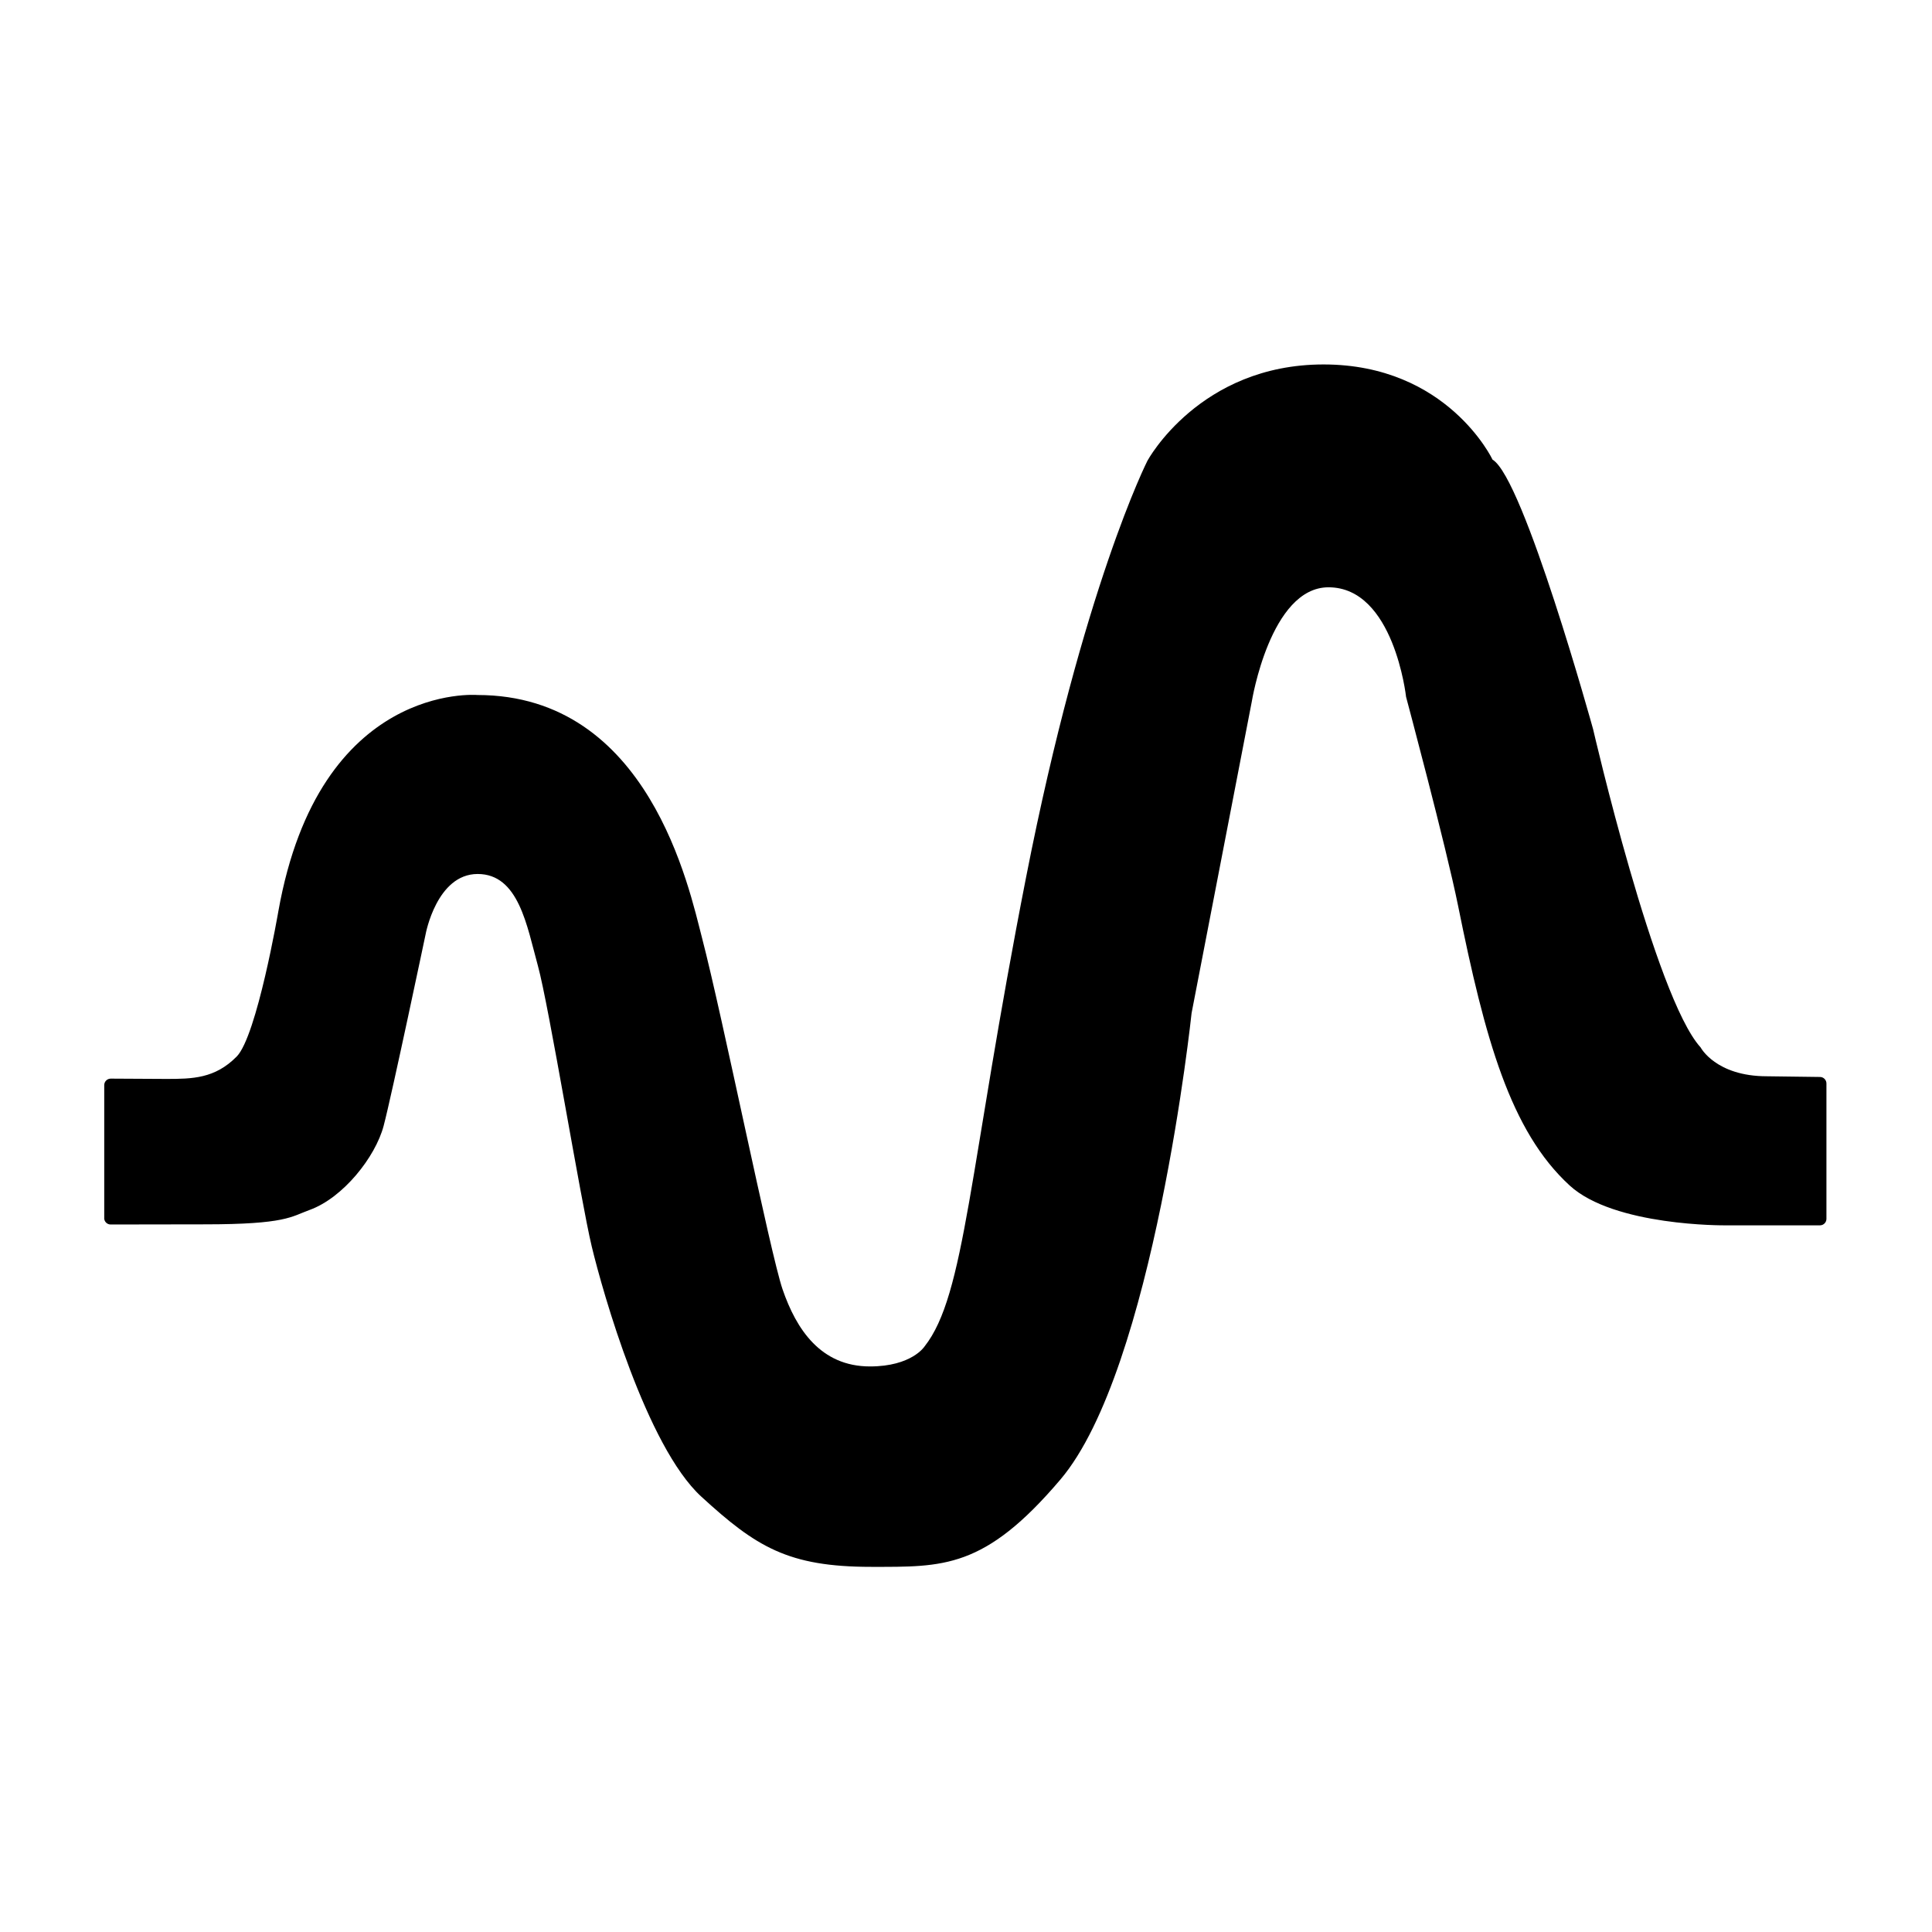 <?xml version="1.0" encoding="UTF-8"?>
<svg xmlns="http://www.w3.org/2000/svg" xmlns:i="http://ns.adobe.com/AdobeIllustrator/10.0/" id="_レイヤー_1" data-name="レイヤー_1" version="1.1" viewBox="0 0 640 640">
  <path d="M34.51,403.49c0,1.18.96,2.14,2.14,2.14,7.42-.01,28-.05,31.13-.05,26.96,0,28.65-2.55,34.81-4.78,11.1-4.03,21.77-17.55,24.49-27.83,2.72-10.28,13.91-63.49,13.91-63.49,0,0,3.63-19.96,17.24-19.96s16.32,17.24,19.95,30.38c3.63,13.14,14.21,77.88,17.84,93,3.63,15.12,18.14,66.24,36.29,82.87,18.14,16.63,28.74,23.27,56.26,23.27,23.91,0,37.53.74,62.71-28.93,30.98-36.5,43.45-154.52,43.45-154.52l19.95-103.23s6.11-37.81,25.4-37.81c21.71,0,25.7,36.3,25.7,36.3,0,0,13.22,49.37,17.24,69.25,8.9,44.08,17.29,74.58,36.96,92.62,14.77,13.54,51.43,13.19,51.43,13.19h31.47c1.19,0,2.15-.96,2.15-2.15v-44.85c0-1.18-.95-2.14-2.12-2.15-5.75-.05-17.6-.23-17.6-.23-16.95,0-21.96-9.56-21.96-9.56-15.13-16.59-35.61-105.4-35.61-105.4,0,0-23.03-83.28-33.31-89.3,0,0-14.88-31.54-55.99-31.54s-58.33,31.89-58.33,31.89c0,0-21.37,42-40.18,137.85-19.03,96.97-20.14,138.5-33.67,155.57,0,0-4.22,6.61-18.07,6.61-16.32,0-24.4-12.31-28.94-25.5-4.13-12-19.86-90.28-26.7-116.48-4.22-16.17-17.54-80.44-74.42-80.44,0,0-52.35-4.45-65.91,71.58,0,0-7.11,41.4-13.82,48.19-7.2,7.3-14.68,7.41-23.29,7.41-3,0-13.78-.07-18.42-.1-1.19,0-2.16.96-2.16,2.15v44.01Z"></path>
</svg>
